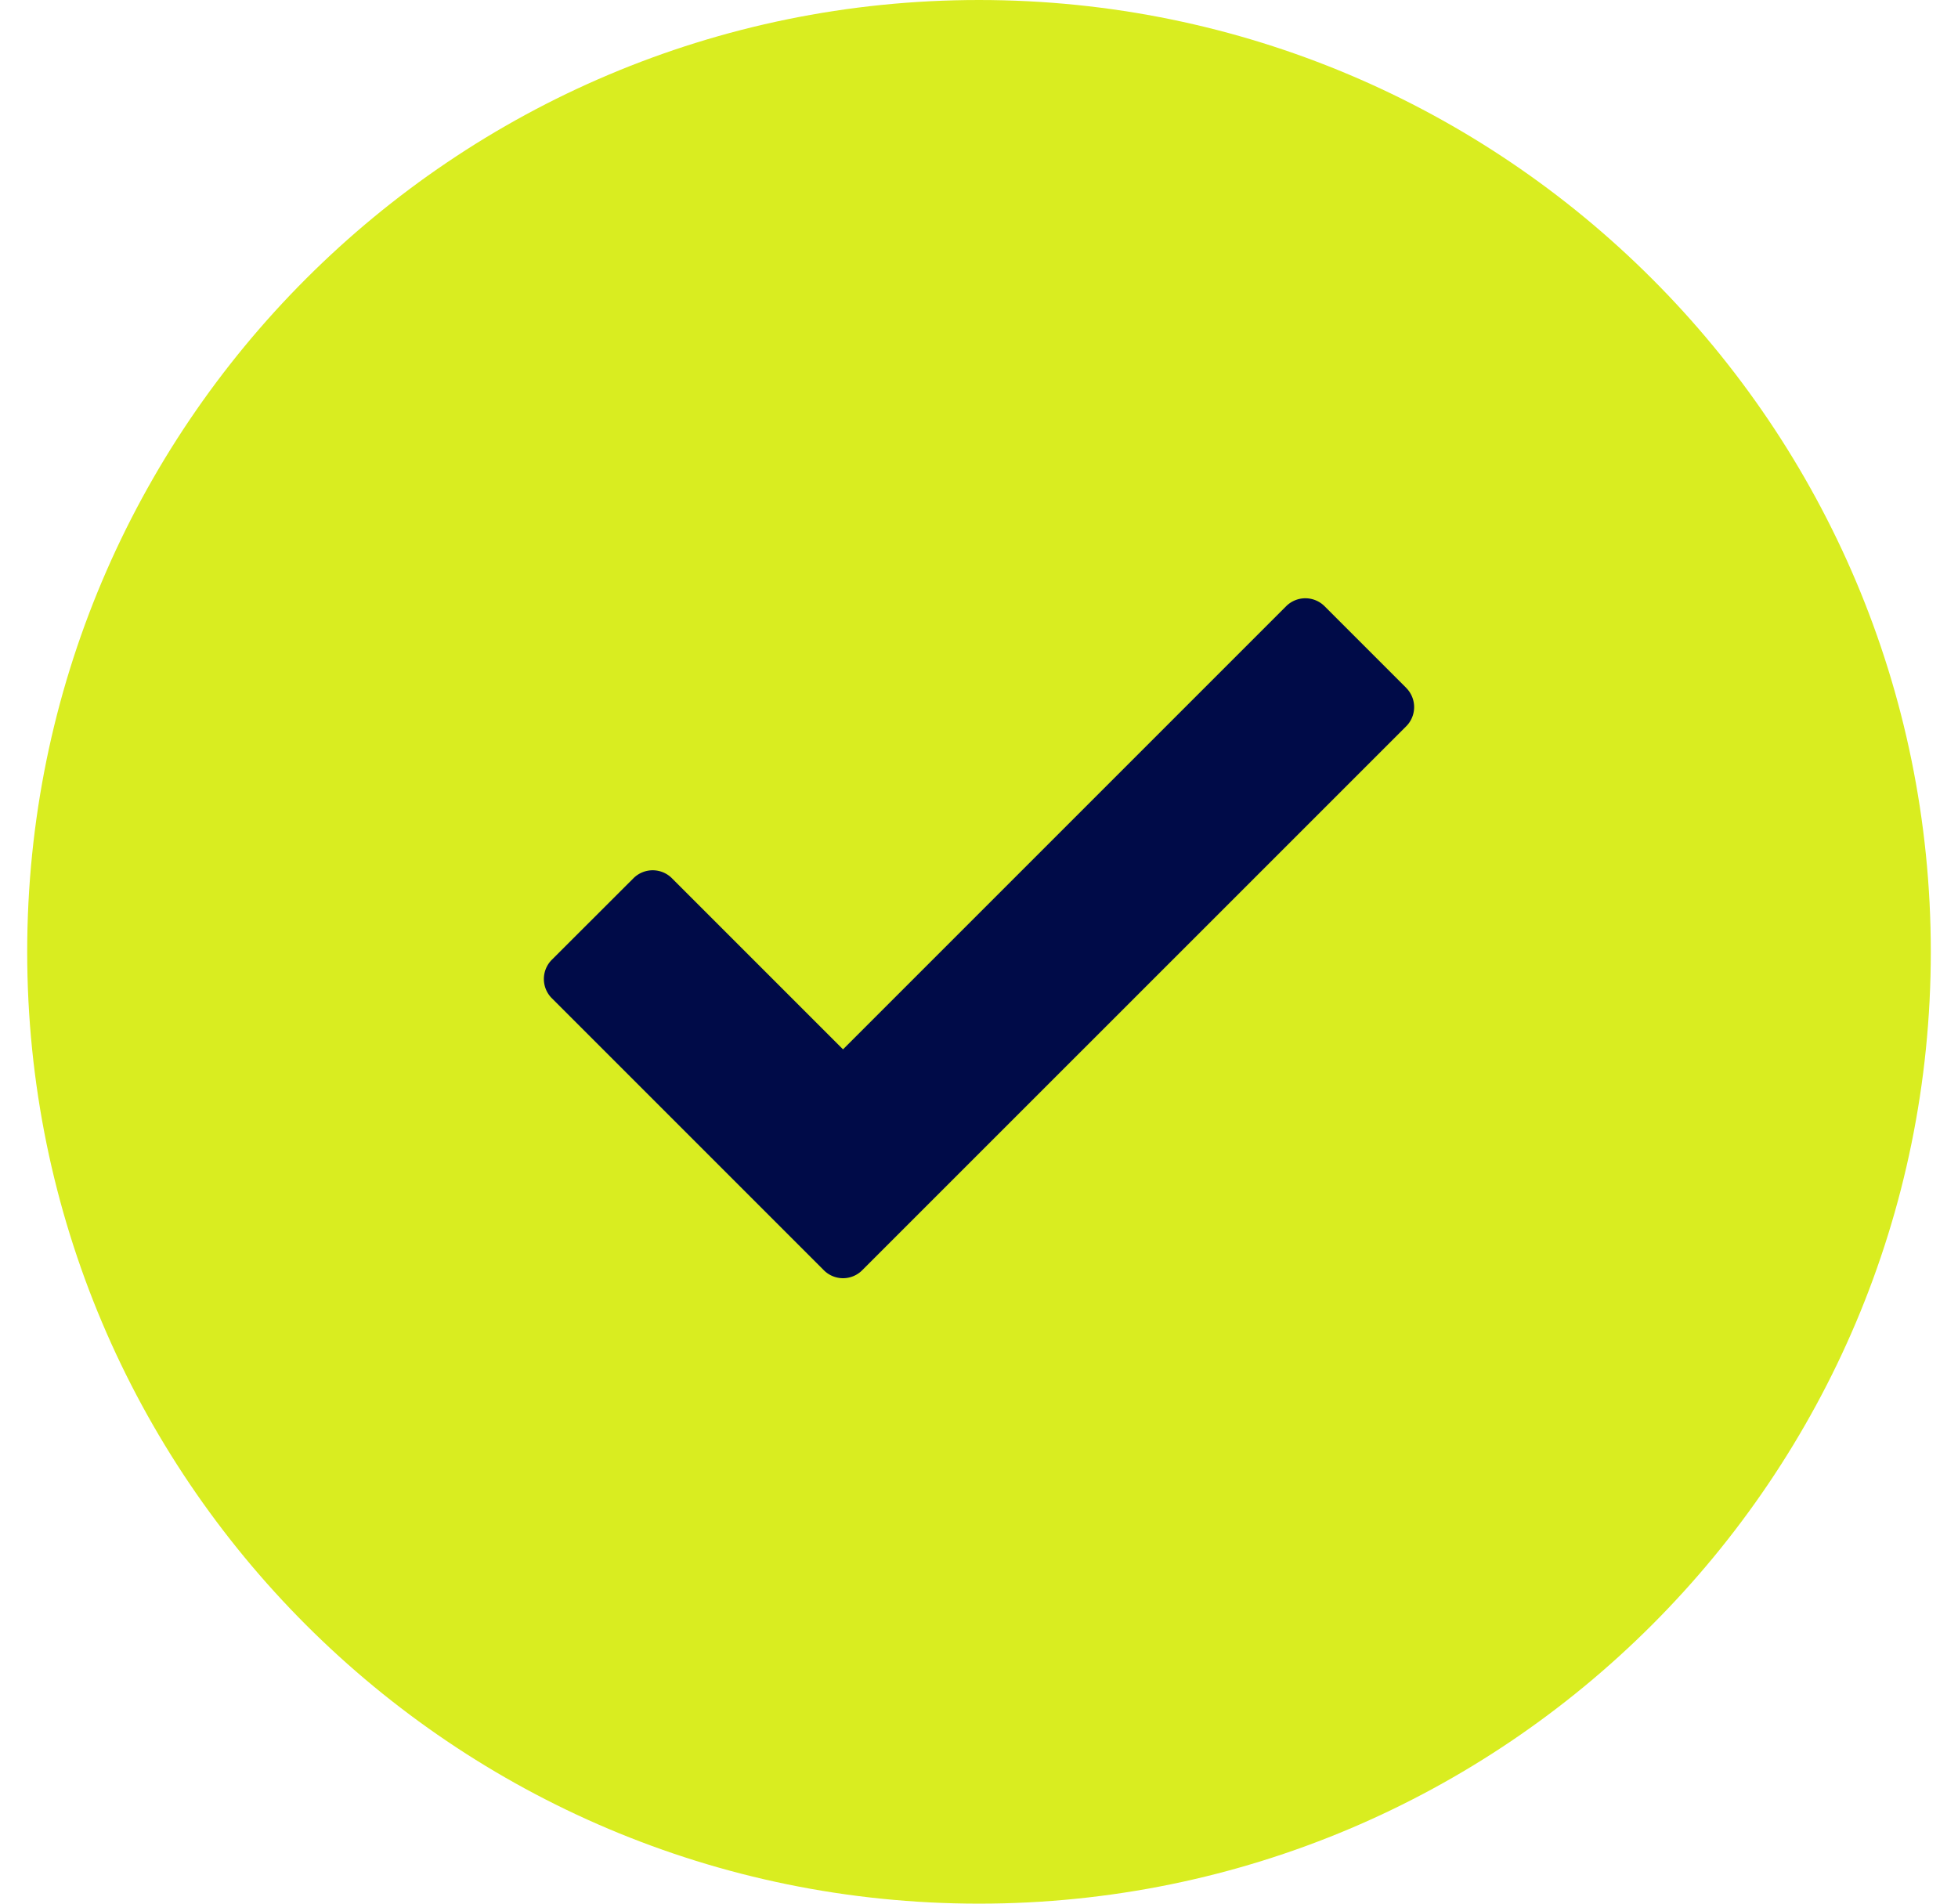 <svg xmlns="http://www.w3.org/2000/svg" width="36" height="35" fill="none"><path fill="#D9ED20" d="M35.5 17.5C35.5 27.165 27.665 35 18 35S.5 27.165.5 17.5 8.335 0 18 0s17.5 7.835 17.5 17.5Z"/><path fill="#000B48" d="m25.854 12.646-1.5-1.5a.5.5 0 0 0-.707 0L15.5 19.293l-3.146-3.146a.5.5 0 0 0-.707 0l-1.501 1.499a.5.5 0 0 0 0 .707l5 5a.498.498 0 0 0 .708 0l10-9.999a.5.5 0 0 0 0-.707v-.001Z"/></svg>